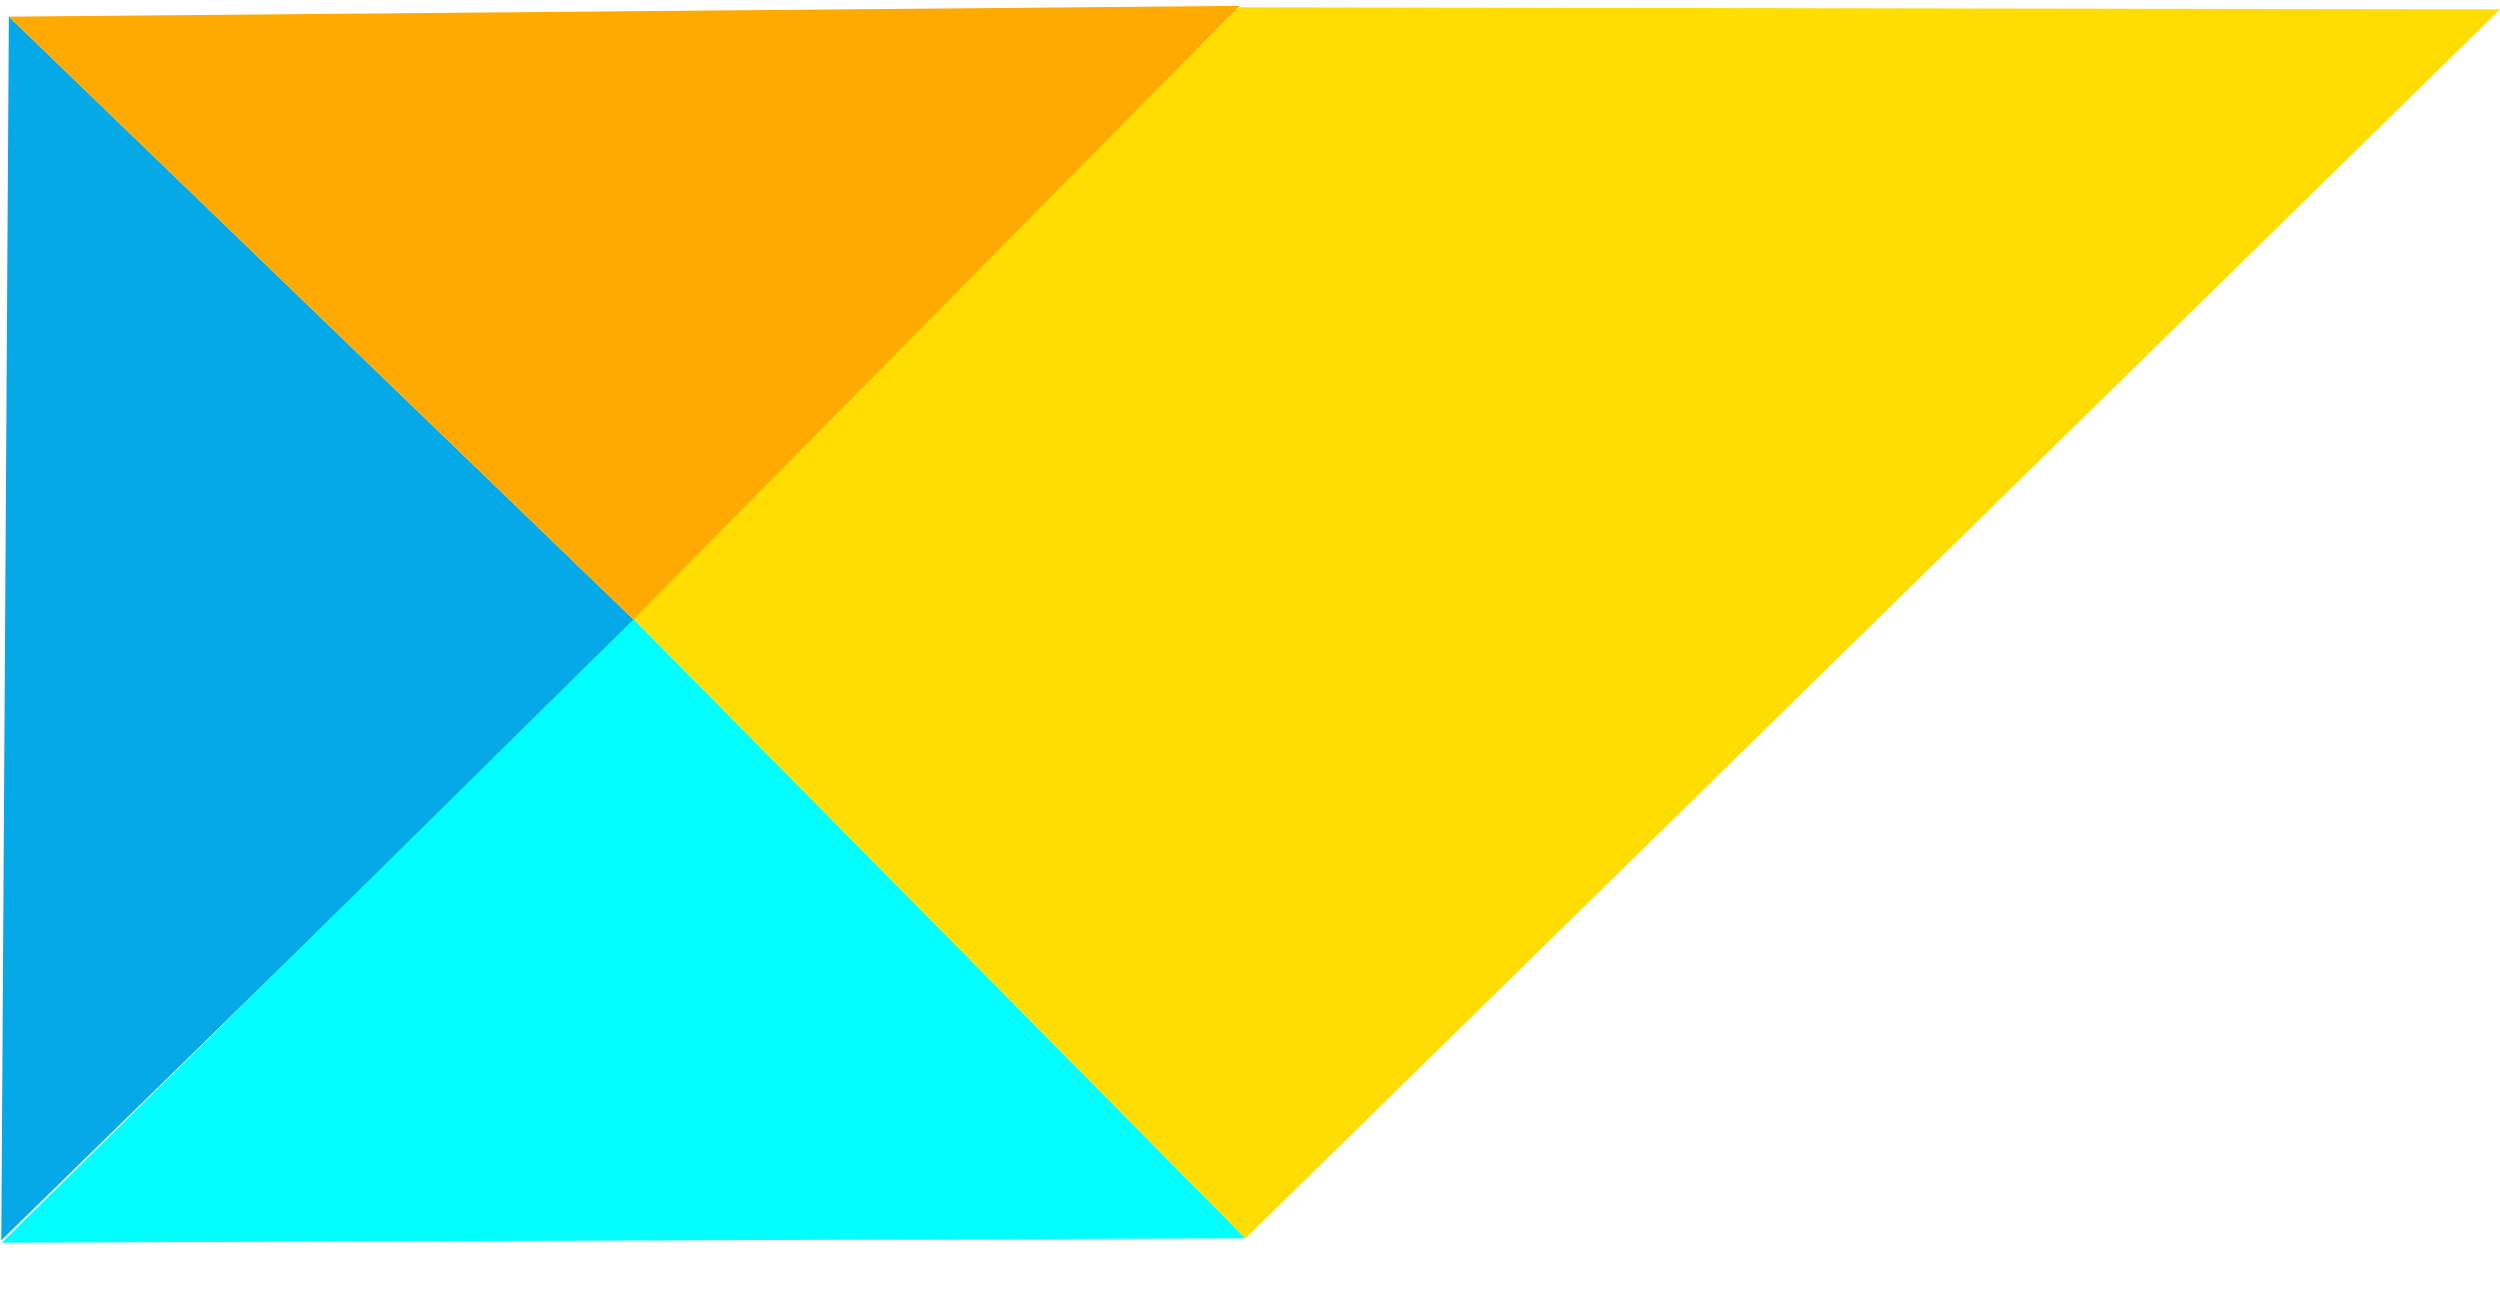 <?xml version="1.0" encoding="UTF-8"?> <svg xmlns="http://www.w3.org/2000/svg" width="50" height="26" viewBox="0 0 50 26" fill="none"><path d="M12.706 12.425L0.026 24.808L0.177 0.333L12.706 12.425Z" fill="#05A9E8"></path><path d="M12.706 12.425L0.177 0.333L24.797 0.117L12.706 12.425Z" fill="#FFAA01"></path><path d="M12.674 12.383L24.911 24.766L0.035 24.854L12.674 12.383Z" fill="#01FFFF"></path><path d="M24.766 0.146L50 0.188L24.911 24.766L12.674 12.383L24.766 0.146Z" fill="#FFDD00"></path></svg> 